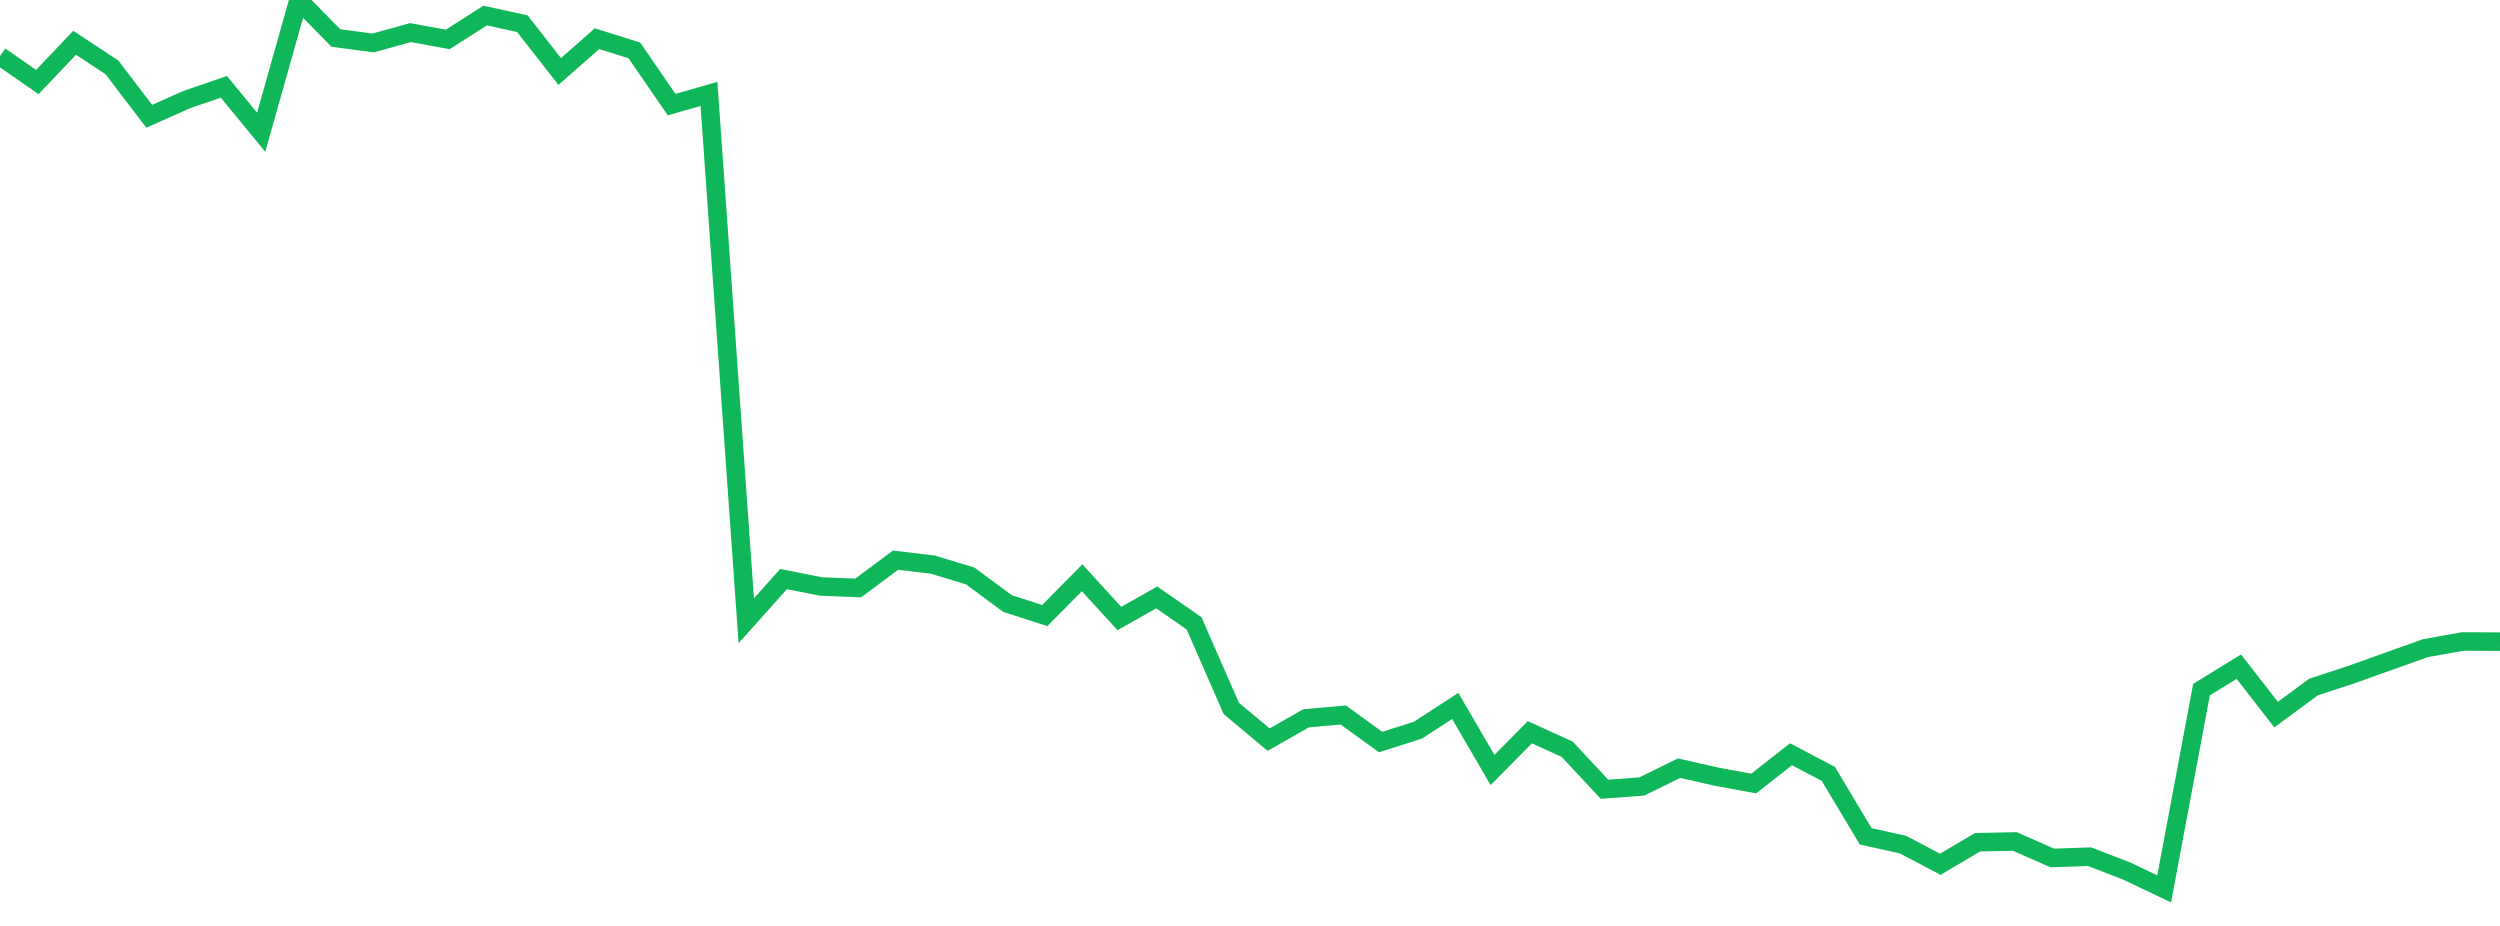 <?xml version="1.0" standalone="no"?>
<!DOCTYPE svg PUBLIC "-//W3C//DTD SVG 1.1//EN" "http://www.w3.org/Graphics/SVG/1.1/DTD/svg11.dtd">
<svg width="135" height="50" viewBox="0 0 135 50" preserveAspectRatio="none" class="sparkline" xmlns="http://www.w3.org/2000/svg"
xmlns:xlink="http://www.w3.org/1999/xlink"><path  class="sparkline--line" d="M 0 3.03 L 0 3.03 L 2.015 4.43 L 4.03 2.31 L 6.045 3.64 L 8.06 6.28 L 10.075 5.38 L 12.09 4.69 L 14.104 7.14 L 16.119 0 L 18.134 2.05 L 20.149 2.32 L 22.164 1.76 L 24.179 2.13 L 26.194 0.84 L 28.209 1.28 L 30.224 3.86 L 32.239 2.09 L 34.254 2.72 L 36.269 5.65 L 38.284 5.07 L 40.299 33.52 L 42.313 31.27 L 44.328 31.67 L 46.343 31.75 L 48.358 30.25 L 50.373 30.49 L 52.388 31.1 L 54.403 32.59 L 56.418 33.24 L 58.433 31.2 L 60.448 33.4 L 62.463 32.26 L 64.478 33.66 L 66.493 38.26 L 68.507 39.94 L 70.522 38.79 L 72.537 38.61 L 74.552 40.07 L 76.567 39.43 L 78.582 38.12 L 80.597 41.58 L 82.612 39.54 L 84.627 40.46 L 86.642 42.62 L 88.657 42.47 L 90.672 41.48 L 92.687 41.94 L 94.701 42.31 L 96.716 40.73 L 98.731 41.79 L 100.746 45.16 L 102.761 45.61 L 104.776 46.67 L 106.791 45.48 L 108.806 45.44 L 110.821 46.33 L 112.836 46.26 L 114.851 47.04 L 116.866 48 L 118.881 37.24 L 120.896 36 L 122.91 38.59 L 124.925 37.1 L 126.94 36.44 L 128.955 35.72 L 130.97 35 L 132.985 34.64 L 135 34.65" fill="none" stroke-width="1" stroke="#10b759"></path></svg>